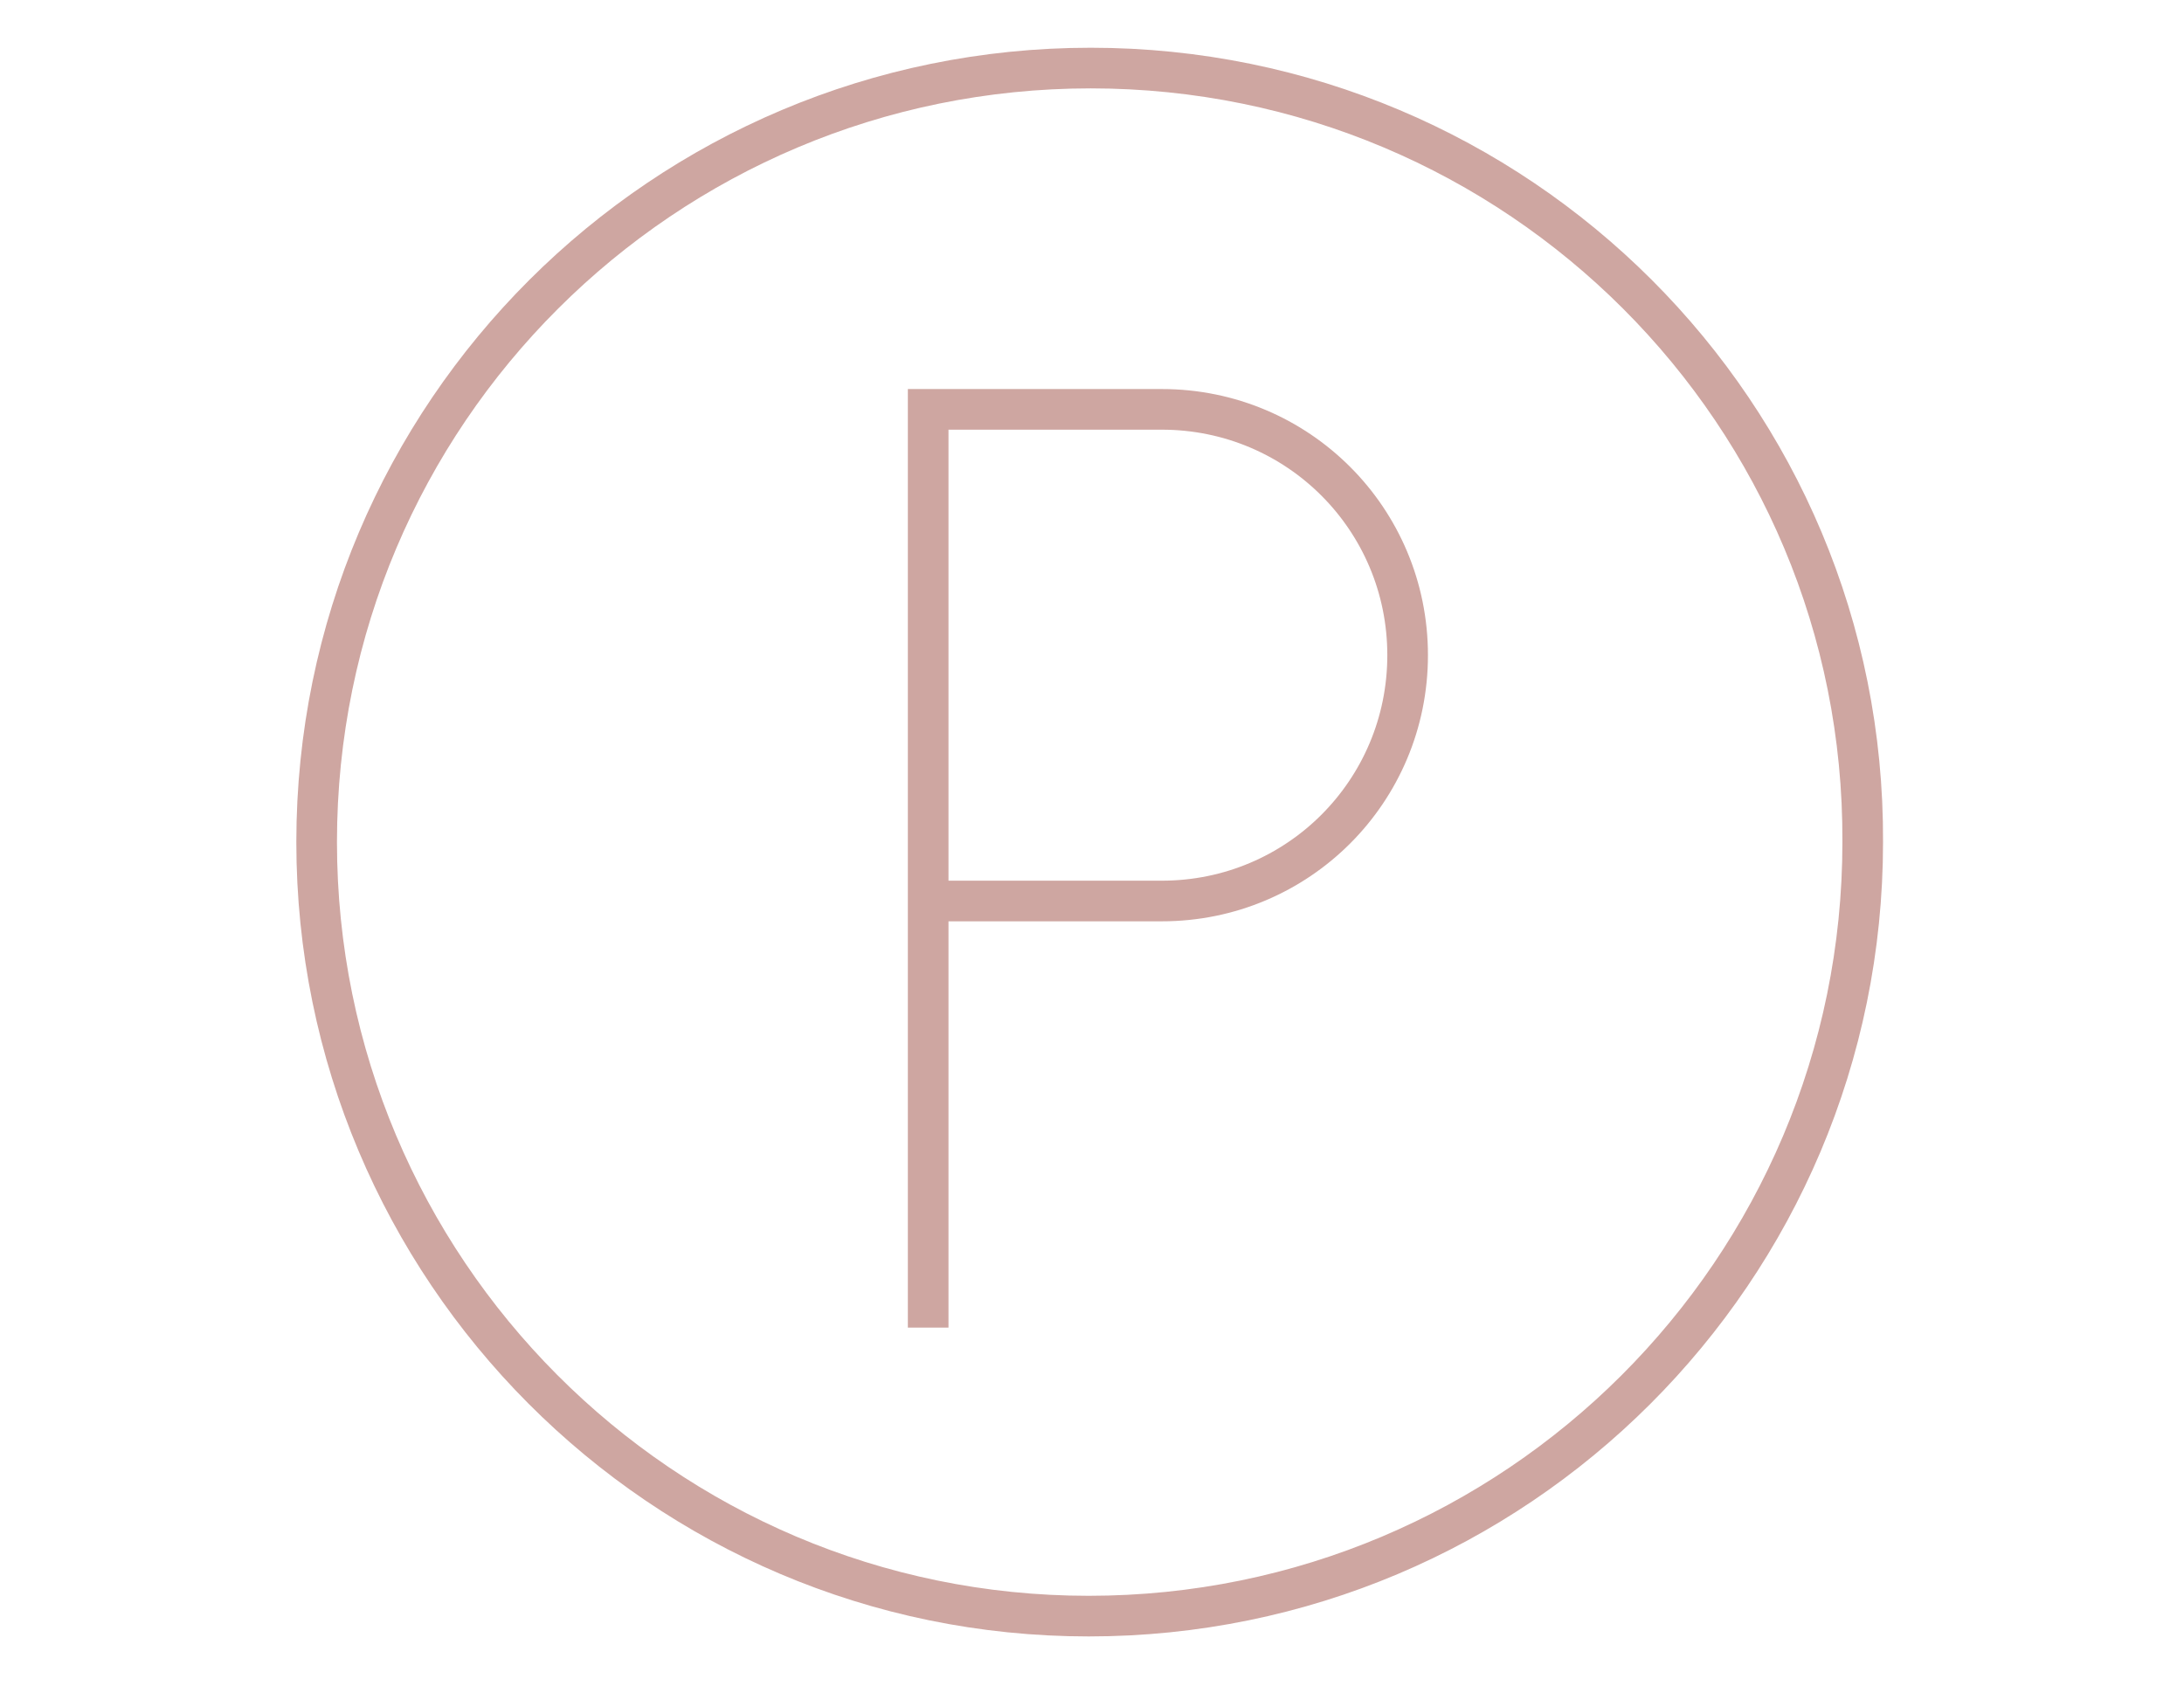 <?xml version="1.0" encoding="utf-8"?>
<!-- Generator: Adobe Illustrator 24.1.0, SVG Export Plug-In . SVG Version: 6.00 Build 0)  -->
<svg version="1.1" id="Layer_1" xmlns="http://www.w3.org/2000/svg" xmlns:xlink="http://www.w3.org/1999/xlink" x="0px" y="0px"
	 viewBox="0 0 107.5 83" style="enable-background:new 0 0 107.5 83;" xml:space="preserve">
<style type="text/css">
	.st0{fill:none;stroke:#CEA6A1;stroke-width:2;}
</style>
<g id="Group_203_1_" transform="translate(-1030.014 -1577.85)">
	<path id="Path_236_1_" class="st0" d="M1075.7,1626.5V1598h11.5c6.7,0,12.1,5.4,12.1,12.1c0,6.7-5.4,12.1-12.1,12.1c0,0,0,0,0,0
		h-11.5v21 M1083.7,1581.2c-21,0-38.1,17-38.1,38.1c0,21,17,38.1,38,38.1c21,0,38.1-17,38.1-38.1c0,0,0,0,0,0
		C1121.8,1598.2,1104.7,1581.2,1083.7,1581.2L1083.7,1581.2z"/>
</g>
</svg>
